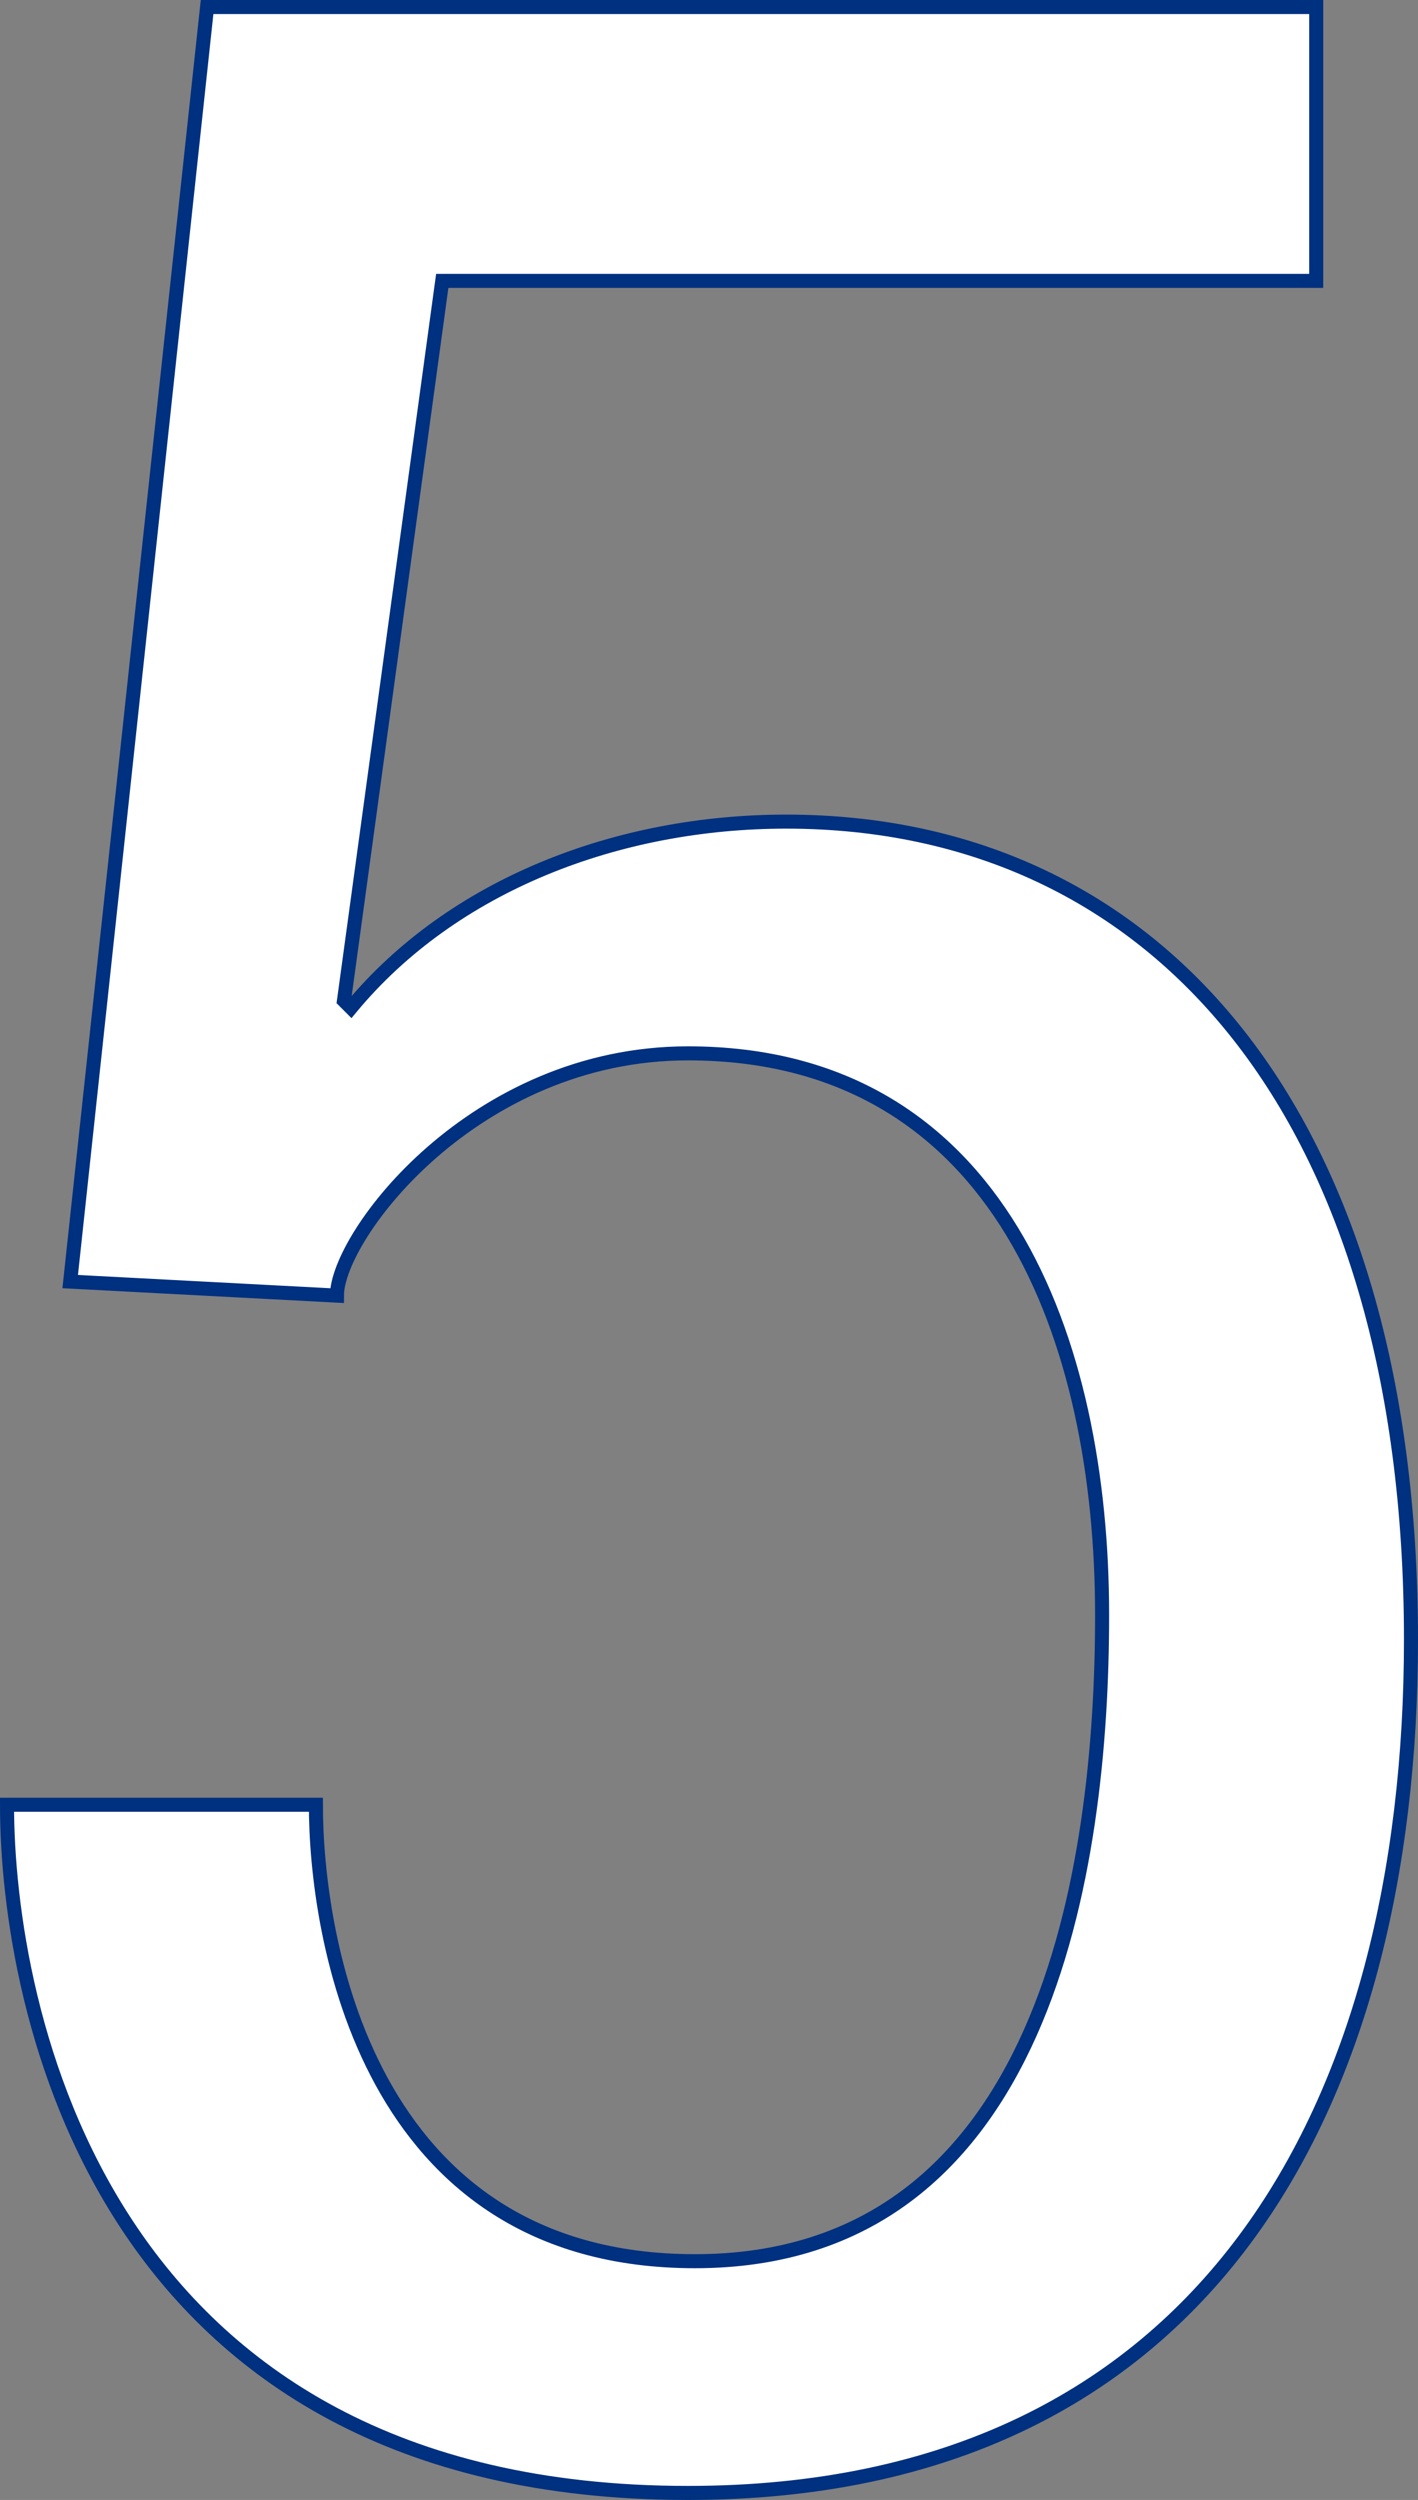 <svg xmlns="http://www.w3.org/2000/svg" viewBox="0 0 121.2 213.6"><rect x="0" y="0" width="121.2" height="213.6" fill="#808080" stroke="none"/><g><path d="M17.7.6h94.8V24H37.8l-8.4 61.5.6.6c8.7-10.5 22.8-15.9 37.2-15.9 31.8 0 53.4 25.2 53.4 69.9 0 39.6-17.4 72.9-61.8 72.9C8.4 213 .6 171.3.6 154.2H27c0 11.1 4.2 39 32.4 39 30 0 34.8-33.6 34.8-55.2 0-23.4-8.7-48-35.4-48-18.3 0-30 15.6-30 20.7L6 109.5 17.7.6z" fill="#fff" stroke="#003080" stroke-miterlimit="10" stroke-width="1.2"/></g></svg>